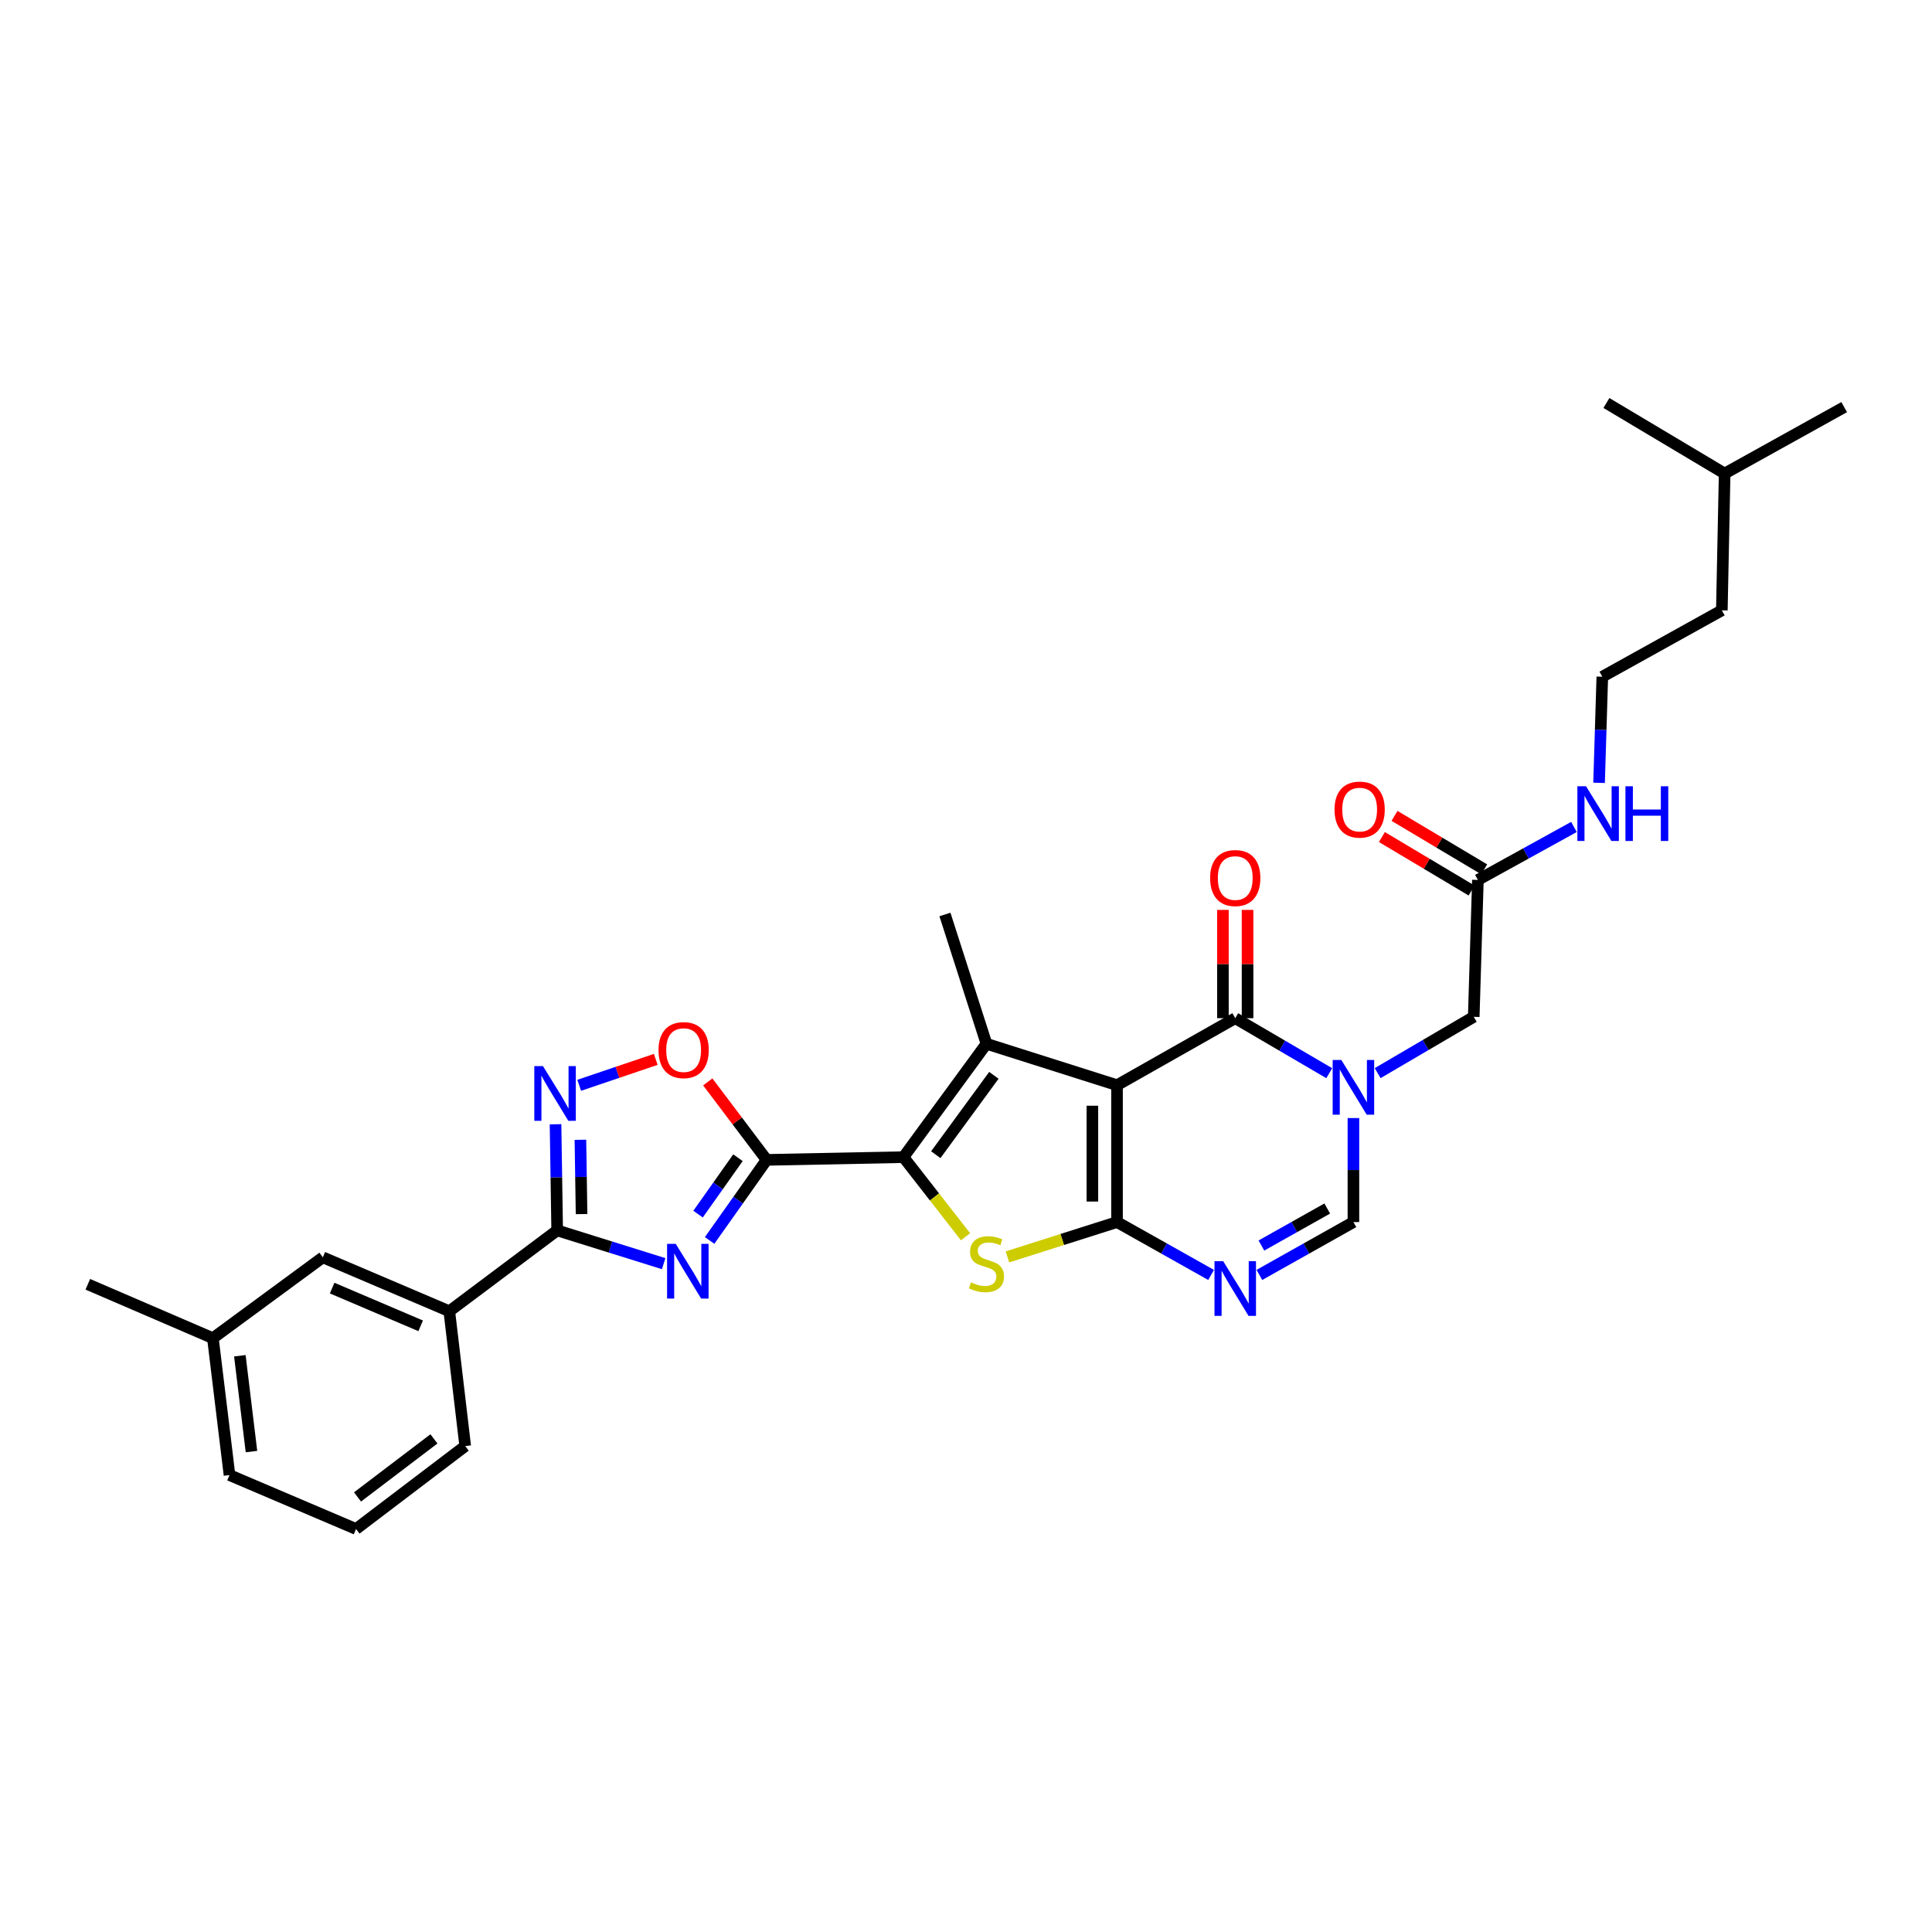 <?xml version='1.0' encoding='iso-8859-1'?>
<svg version='1.1' baseProfile='full'
              xmlns='http://www.w3.org/2000/svg'
                      xmlns:rdkit='http://www.rdkit.org/xml'
                      xmlns:xlink='http://www.w3.org/1999/xlink'
                  xml:space='preserve'
width='1000px' height='1000px' viewBox='0 0 1000 1000'>
<!-- END OF HEADER -->
<rect style='opacity:1.0;fill:#FFFFFF;stroke:none' width='1000' height='1000' x='0' y='0'> </rect>
<path class='bond-0' d='M 578.168,561.694 L 578.168,632.542' style='fill:none;fill-rule:evenodd;stroke:#000000;stroke-width:6px;stroke-linecap:butt;stroke-linejoin:miter;stroke-opacity:1' />
<path class='bond-0' d='M 565.414,572.321 L 565.414,621.915' style='fill:none;fill-rule:evenodd;stroke:#000000;stroke-width:6px;stroke-linecap:butt;stroke-linejoin:miter;stroke-opacity:1' />
<path class='bond-3' d='M 578.168,561.694 L 510.586,540.253' style='fill:none;fill-rule:evenodd;stroke:#000000;stroke-width:6px;stroke-linecap:butt;stroke-linejoin:miter;stroke-opacity:1' />
<path class='bond-6' d='M 578.168,561.694 L 639.359,527.017' style='fill:none;fill-rule:evenodd;stroke:#000000;stroke-width:6px;stroke-linecap:butt;stroke-linejoin:miter;stroke-opacity:1' />
<path class='bond-5' d='M 578.168,632.542 L 549.803,641.556' style='fill:none;fill-rule:evenodd;stroke:#000000;stroke-width:6px;stroke-linecap:butt;stroke-linejoin:miter;stroke-opacity:1' />
<path class='bond-5' d='M 549.803,641.556 L 521.439,650.57' style='fill:none;fill-rule:evenodd;stroke:#CCCC00;stroke-width:6px;stroke-linecap:butt;stroke-linejoin:miter;stroke-opacity:1' />
<path class='bond-8' d='M 578.168,632.542 L 602.516,646.222' style='fill:none;fill-rule:evenodd;stroke:#000000;stroke-width:6px;stroke-linecap:butt;stroke-linejoin:miter;stroke-opacity:1' />
<path class='bond-8' d='M 602.516,646.222 L 626.864,659.902' style='fill:none;fill-rule:evenodd;stroke:#0000FF;stroke-width:6px;stroke-linecap:butt;stroke-linejoin:miter;stroke-opacity:1' />
<path class='bond-1' d='M 467.626,598.936 L 510.586,540.253' style='fill:none;fill-rule:evenodd;stroke:#000000;stroke-width:6px;stroke-linecap:butt;stroke-linejoin:miter;stroke-opacity:1' />
<path class='bond-1' d='M 484.361,597.667 L 514.433,556.589' style='fill:none;fill-rule:evenodd;stroke:#000000;stroke-width:6px;stroke-linecap:butt;stroke-linejoin:miter;stroke-opacity:1' />
<path class='bond-2' d='M 467.626,598.936 L 396.806,600.353' style='fill:none;fill-rule:evenodd;stroke:#000000;stroke-width:6px;stroke-linecap:butt;stroke-linejoin:miter;stroke-opacity:1' />
<path class='bond-31' d='M 467.626,598.936 L 483.693,619.536' style='fill:none;fill-rule:evenodd;stroke:#000000;stroke-width:6px;stroke-linecap:butt;stroke-linejoin:miter;stroke-opacity:1' />
<path class='bond-31' d='M 483.693,619.536 L 499.759,640.137' style='fill:none;fill-rule:evenodd;stroke:#CCCC00;stroke-width:6px;stroke-linecap:butt;stroke-linejoin:miter;stroke-opacity:1' />
<path class='bond-4' d='M 396.806,600.353 L 382.05,621.2' style='fill:none;fill-rule:evenodd;stroke:#000000;stroke-width:6px;stroke-linecap:butt;stroke-linejoin:miter;stroke-opacity:1' />
<path class='bond-4' d='M 382.05,621.2 L 367.293,642.048' style='fill:none;fill-rule:evenodd;stroke:#0000FF;stroke-width:6px;stroke-linecap:butt;stroke-linejoin:miter;stroke-opacity:1' />
<path class='bond-4' d='M 381.969,599.238 L 371.64,613.832' style='fill:none;fill-rule:evenodd;stroke:#000000;stroke-width:6px;stroke-linecap:butt;stroke-linejoin:miter;stroke-opacity:1' />
<path class='bond-4' d='M 371.64,613.832 L 361.31,628.425' style='fill:none;fill-rule:evenodd;stroke:#0000FF;stroke-width:6px;stroke-linecap:butt;stroke-linejoin:miter;stroke-opacity:1' />
<path class='bond-12' d='M 396.806,600.353 L 381.57,580.172' style='fill:none;fill-rule:evenodd;stroke:#000000;stroke-width:6px;stroke-linecap:butt;stroke-linejoin:miter;stroke-opacity:1' />
<path class='bond-12' d='M 381.57,580.172 L 366.335,559.991' style='fill:none;fill-rule:evenodd;stroke:#FF0000;stroke-width:6px;stroke-linecap:butt;stroke-linejoin:miter;stroke-opacity:1' />
<path class='bond-20' d='M 510.586,540.253 L 489.102,473.337' style='fill:none;fill-rule:evenodd;stroke:#000000;stroke-width:6px;stroke-linecap:butt;stroke-linejoin:miter;stroke-opacity:1' />
<path class='bond-9' d='M 343.51,654.065 L 315.95,645.458' style='fill:none;fill-rule:evenodd;stroke:#0000FF;stroke-width:6px;stroke-linecap:butt;stroke-linejoin:miter;stroke-opacity:1' />
<path class='bond-9' d='M 315.95,645.458 L 288.39,636.85' style='fill:none;fill-rule:evenodd;stroke:#000000;stroke-width:6px;stroke-linecap:butt;stroke-linejoin:miter;stroke-opacity:1' />
<path class='bond-7' d='M 639.359,527.017 L 663.688,541.249' style='fill:none;fill-rule:evenodd;stroke:#000000;stroke-width:6px;stroke-linecap:butt;stroke-linejoin:miter;stroke-opacity:1' />
<path class='bond-7' d='M 663.688,541.249 L 688.017,555.48' style='fill:none;fill-rule:evenodd;stroke:#0000FF;stroke-width:6px;stroke-linecap:butt;stroke-linejoin:miter;stroke-opacity:1' />
<path class='bond-16' d='M 645.736,527.017 L 645.736,498.992' style='fill:none;fill-rule:evenodd;stroke:#000000;stroke-width:6px;stroke-linecap:butt;stroke-linejoin:miter;stroke-opacity:1' />
<path class='bond-16' d='M 645.736,498.992 L 645.736,470.966' style='fill:none;fill-rule:evenodd;stroke:#FF0000;stroke-width:6px;stroke-linecap:butt;stroke-linejoin:miter;stroke-opacity:1' />
<path class='bond-16' d='M 632.982,527.017 L 632.982,498.992' style='fill:none;fill-rule:evenodd;stroke:#000000;stroke-width:6px;stroke-linecap:butt;stroke-linejoin:miter;stroke-opacity:1' />
<path class='bond-16' d='M 632.982,498.992 L 632.982,470.966' style='fill:none;fill-rule:evenodd;stroke:#FF0000;stroke-width:6px;stroke-linecap:butt;stroke-linejoin:miter;stroke-opacity:1' />
<path class='bond-11' d='M 700.528,578.703 L 700.528,605.623' style='fill:none;fill-rule:evenodd;stroke:#0000FF;stroke-width:6px;stroke-linecap:butt;stroke-linejoin:miter;stroke-opacity:1' />
<path class='bond-11' d='M 700.528,605.623 L 700.528,632.542' style='fill:none;fill-rule:evenodd;stroke:#000000;stroke-width:6px;stroke-linecap:butt;stroke-linejoin:miter;stroke-opacity:1' />
<path class='bond-13' d='M 713.073,555.449 L 737.938,540.879' style='fill:none;fill-rule:evenodd;stroke:#0000FF;stroke-width:6px;stroke-linecap:butt;stroke-linejoin:miter;stroke-opacity:1' />
<path class='bond-13' d='M 737.938,540.879 L 762.803,526.309' style='fill:none;fill-rule:evenodd;stroke:#000000;stroke-width:6px;stroke-linecap:butt;stroke-linejoin:miter;stroke-opacity:1' />
<path class='bond-32' d='M 651.853,659.899 L 676.191,646.221' style='fill:none;fill-rule:evenodd;stroke:#0000FF;stroke-width:6px;stroke-linecap:butt;stroke-linejoin:miter;stroke-opacity:1' />
<path class='bond-32' d='M 676.191,646.221 L 700.528,632.542' style='fill:none;fill-rule:evenodd;stroke:#000000;stroke-width:6px;stroke-linecap:butt;stroke-linejoin:miter;stroke-opacity:1' />
<path class='bond-32' d='M 652.905,644.678 L 669.942,635.103' style='fill:none;fill-rule:evenodd;stroke:#0000FF;stroke-width:6px;stroke-linecap:butt;stroke-linejoin:miter;stroke-opacity:1' />
<path class='bond-32' d='M 669.942,635.103 L 686.978,625.528' style='fill:none;fill-rule:evenodd;stroke:#000000;stroke-width:6px;stroke-linecap:butt;stroke-linejoin:miter;stroke-opacity:1' />
<path class='bond-14' d='M 288.39,636.85 L 232.556,678.698' style='fill:none;fill-rule:evenodd;stroke:#000000;stroke-width:6px;stroke-linecap:butt;stroke-linejoin:miter;stroke-opacity:1' />
<path class='bond-33' d='M 288.39,636.85 L 287.967,609.382' style='fill:none;fill-rule:evenodd;stroke:#000000;stroke-width:6px;stroke-linecap:butt;stroke-linejoin:miter;stroke-opacity:1' />
<path class='bond-33' d='M 287.967,609.382 L 287.544,581.913' style='fill:none;fill-rule:evenodd;stroke:#0000FF;stroke-width:6px;stroke-linecap:butt;stroke-linejoin:miter;stroke-opacity:1' />
<path class='bond-33' d='M 301.015,628.413 L 300.719,609.185' style='fill:none;fill-rule:evenodd;stroke:#000000;stroke-width:6px;stroke-linecap:butt;stroke-linejoin:miter;stroke-opacity:1' />
<path class='bond-33' d='M 300.719,609.185 L 300.423,589.957' style='fill:none;fill-rule:evenodd;stroke:#0000FF;stroke-width:6px;stroke-linecap:butt;stroke-linejoin:miter;stroke-opacity:1' />
<path class='bond-10' d='M 299.795,561.75 L 319.607,555.041' style='fill:none;fill-rule:evenodd;stroke:#0000FF;stroke-width:6px;stroke-linecap:butt;stroke-linejoin:miter;stroke-opacity:1' />
<path class='bond-10' d='M 319.607,555.041 L 339.42,548.333' style='fill:none;fill-rule:evenodd;stroke:#FF0000;stroke-width:6px;stroke-linecap:butt;stroke-linejoin:miter;stroke-opacity:1' />
<path class='bond-15' d='M 762.803,526.309 L 764.957,455.453' style='fill:none;fill-rule:evenodd;stroke:#000000;stroke-width:6px;stroke-linecap:butt;stroke-linejoin:miter;stroke-opacity:1' />
<path class='bond-17' d='M 232.556,678.698 L 167.099,650.795' style='fill:none;fill-rule:evenodd;stroke:#000000;stroke-width:6px;stroke-linecap:butt;stroke-linejoin:miter;stroke-opacity:1' />
<path class='bond-17' d='M 217.736,686.245 L 171.916,666.713' style='fill:none;fill-rule:evenodd;stroke:#000000;stroke-width:6px;stroke-linecap:butt;stroke-linejoin:miter;stroke-opacity:1' />
<path class='bond-23' d='M 232.556,678.698 L 240.796,748.483' style='fill:none;fill-rule:evenodd;stroke:#000000;stroke-width:6px;stroke-linecap:butt;stroke-linejoin:miter;stroke-opacity:1' />
<path class='bond-18' d='M 768.223,449.976 L 745.011,436.137' style='fill:none;fill-rule:evenodd;stroke:#000000;stroke-width:6px;stroke-linecap:butt;stroke-linejoin:miter;stroke-opacity:1' />
<path class='bond-18' d='M 745.011,436.137 L 721.799,422.298' style='fill:none;fill-rule:evenodd;stroke:#FF0000;stroke-width:6px;stroke-linecap:butt;stroke-linejoin:miter;stroke-opacity:1' />
<path class='bond-18' d='M 761.692,460.931 L 738.48,447.092' style='fill:none;fill-rule:evenodd;stroke:#000000;stroke-width:6px;stroke-linecap:butt;stroke-linejoin:miter;stroke-opacity:1' />
<path class='bond-18' d='M 738.48,447.092 L 715.268,433.253' style='fill:none;fill-rule:evenodd;stroke:#FF0000;stroke-width:6px;stroke-linecap:butt;stroke-linejoin:miter;stroke-opacity:1' />
<path class='bond-19' d='M 764.957,455.453 L 789.815,441.741' style='fill:none;fill-rule:evenodd;stroke:#000000;stroke-width:6px;stroke-linecap:butt;stroke-linejoin:miter;stroke-opacity:1' />
<path class='bond-19' d='M 789.815,441.741 L 814.673,428.028' style='fill:none;fill-rule:evenodd;stroke:#0000FF;stroke-width:6px;stroke-linecap:butt;stroke-linejoin:miter;stroke-opacity:1' />
<path class='bond-21' d='M 167.099,650.795 L 110.195,692.642' style='fill:none;fill-rule:evenodd;stroke:#000000;stroke-width:6px;stroke-linecap:butt;stroke-linejoin:miter;stroke-opacity:1' />
<path class='bond-22' d='M 827.676,405.191 L 828.513,377.73' style='fill:none;fill-rule:evenodd;stroke:#0000FF;stroke-width:6px;stroke-linecap:butt;stroke-linejoin:miter;stroke-opacity:1' />
<path class='bond-22' d='M 828.513,377.73 L 829.351,350.268' style='fill:none;fill-rule:evenodd;stroke:#000000;stroke-width:6px;stroke-linecap:butt;stroke-linejoin:miter;stroke-opacity:1' />
<path class='bond-27' d='M 110.195,692.642 L 45.455,664.746' style='fill:none;fill-rule:evenodd;stroke:#000000;stroke-width:6px;stroke-linecap:butt;stroke-linejoin:miter;stroke-opacity:1' />
<path class='bond-34' d='M 110.195,692.642 L 118.79,763.498' style='fill:none;fill-rule:evenodd;stroke:#000000;stroke-width:6px;stroke-linecap:butt;stroke-linejoin:miter;stroke-opacity:1' />
<path class='bond-34' d='M 124.146,701.735 L 130.162,751.333' style='fill:none;fill-rule:evenodd;stroke:#000000;stroke-width:6px;stroke-linecap:butt;stroke-linejoin:miter;stroke-opacity:1' />
<path class='bond-26' d='M 829.351,350.268 L 891.222,315.91' style='fill:none;fill-rule:evenodd;stroke:#000000;stroke-width:6px;stroke-linecap:butt;stroke-linejoin:miter;stroke-opacity:1' />
<path class='bond-24' d='M 240.796,748.483 L 184.289,791.408' style='fill:none;fill-rule:evenodd;stroke:#000000;stroke-width:6px;stroke-linecap:butt;stroke-linejoin:miter;stroke-opacity:1' />
<path class='bond-24' d='M 224.605,744.766 L 185.05,774.813' style='fill:none;fill-rule:evenodd;stroke:#000000;stroke-width:6px;stroke-linecap:butt;stroke-linejoin:miter;stroke-opacity:1' />
<path class='bond-25' d='M 184.289,791.408 L 118.79,763.498' style='fill:none;fill-rule:evenodd;stroke:#000000;stroke-width:6px;stroke-linecap:butt;stroke-linejoin:miter;stroke-opacity:1' />
<path class='bond-28' d='M 891.222,315.91 L 892.674,245.097' style='fill:none;fill-rule:evenodd;stroke:#000000;stroke-width:6px;stroke-linecap:butt;stroke-linejoin:miter;stroke-opacity:1' />
<path class='bond-29' d='M 892.674,245.097 L 831.476,208.592' style='fill:none;fill-rule:evenodd;stroke:#000000;stroke-width:6px;stroke-linecap:butt;stroke-linejoin:miter;stroke-opacity:1' />
<path class='bond-30' d='M 892.674,245.097 L 954.545,210.725' style='fill:none;fill-rule:evenodd;stroke:#000000;stroke-width:6px;stroke-linecap:butt;stroke-linejoin:miter;stroke-opacity:1' />
<path  class='atom-5' d='M 349.762 643.812
L 359.042 658.812
Q 359.962 660.292, 361.442 662.972
Q 362.922 665.652, 363.002 665.812
L 363.002 643.812
L 366.762 643.812
L 366.762 672.132
L 362.882 672.132
L 352.922 655.732
Q 351.762 653.812, 350.522 651.612
Q 349.322 649.412, 348.962 648.732
L 348.962 672.132
L 345.282 672.132
L 345.282 643.812
L 349.762 643.812
' fill='#0000FF'/>
<path  class='atom-6' d='M 502.586 663.739
Q 502.906 663.859, 504.226 664.419
Q 505.546 664.979, 506.986 665.339
Q 508.466 665.659, 509.906 665.659
Q 512.586 665.659, 514.146 664.379
Q 515.706 663.059, 515.706 660.779
Q 515.706 659.219, 514.906 658.259
Q 514.146 657.299, 512.946 656.779
Q 511.746 656.259, 509.746 655.659
Q 507.226 654.899, 505.706 654.179
Q 504.226 653.459, 503.146 651.939
Q 502.106 650.419, 502.106 647.859
Q 502.106 644.299, 504.506 642.099
Q 506.946 639.899, 511.746 639.899
Q 515.026 639.899, 518.746 641.459
L 517.826 644.539
Q 514.426 643.139, 511.866 643.139
Q 509.106 643.139, 507.586 644.299
Q 506.066 645.419, 506.106 647.379
Q 506.106 648.899, 506.866 649.819
Q 507.666 650.739, 508.786 651.259
Q 509.946 651.779, 511.866 652.379
Q 514.426 653.179, 515.946 653.979
Q 517.466 654.779, 518.546 656.419
Q 519.666 658.019, 519.666 660.779
Q 519.666 664.699, 517.026 666.819
Q 514.426 668.899, 510.066 668.899
Q 507.546 668.899, 505.626 668.339
Q 503.746 667.819, 501.506 666.899
L 502.586 663.739
' fill='#CCCC00'/>
<path  class='atom-8' d='M 694.268 548.639
L 703.548 563.639
Q 704.468 565.119, 705.948 567.799
Q 707.428 570.479, 707.508 570.639
L 707.508 548.639
L 711.268 548.639
L 711.268 576.959
L 707.388 576.959
L 697.428 560.559
Q 696.268 558.639, 695.028 556.439
Q 693.828 554.239, 693.468 553.559
L 693.468 576.959
L 689.788 576.959
L 689.788 548.639
L 694.268 548.639
' fill='#0000FF'/>
<path  class='atom-9' d='M 633.099 652.762
L 642.379 667.762
Q 643.299 669.242, 644.779 671.922
Q 646.259 674.602, 646.339 674.762
L 646.339 652.762
L 650.099 652.762
L 650.099 681.082
L 646.219 681.082
L 636.259 664.682
Q 635.099 662.762, 633.859 660.562
Q 632.659 658.362, 632.299 657.682
L 632.299 681.082
L 628.619 681.082
L 628.619 652.762
L 633.099 652.762
' fill='#0000FF'/>
<path  class='atom-11' d='M 281.039 551.821
L 290.319 566.821
Q 291.239 568.301, 292.719 570.981
Q 294.199 573.661, 294.279 573.821
L 294.279 551.821
L 298.039 551.821
L 298.039 580.141
L 294.159 580.141
L 284.199 563.741
Q 283.039 561.821, 281.799 559.621
Q 280.599 557.421, 280.239 556.741
L 280.239 580.141
L 276.559 580.141
L 276.559 551.821
L 281.039 551.821
' fill='#0000FF'/>
<path  class='atom-13' d='M 340.846 543.529
Q 340.846 536.729, 344.206 532.929
Q 347.566 529.129, 353.846 529.129
Q 360.126 529.129, 363.486 532.929
Q 366.846 536.729, 366.846 543.529
Q 366.846 550.409, 363.446 554.329
Q 360.046 558.209, 353.846 558.209
Q 347.606 558.209, 344.206 554.329
Q 340.846 550.449, 340.846 543.529
M 353.846 555.009
Q 358.166 555.009, 360.486 552.129
Q 362.846 549.209, 362.846 543.529
Q 362.846 537.969, 360.486 535.169
Q 358.166 532.329, 353.846 532.329
Q 349.526 532.329, 347.166 535.129
Q 344.846 537.929, 344.846 543.529
Q 344.846 549.249, 347.166 552.129
Q 349.526 555.009, 353.846 555.009
' fill='#FF0000'/>
<path  class='atom-17' d='M 626.359 454.47
Q 626.359 447.67, 629.719 443.87
Q 633.079 440.07, 639.359 440.07
Q 645.639 440.07, 648.999 443.87
Q 652.359 447.67, 652.359 454.47
Q 652.359 461.35, 648.959 465.27
Q 645.559 469.15, 639.359 469.15
Q 633.119 469.15, 629.719 465.27
Q 626.359 461.39, 626.359 454.47
M 639.359 465.95
Q 643.679 465.95, 645.999 463.07
Q 648.359 460.15, 648.359 454.47
Q 648.359 448.91, 645.999 446.11
Q 643.679 443.27, 639.359 443.27
Q 635.039 443.27, 632.679 446.07
Q 630.359 448.87, 630.359 454.47
Q 630.359 460.19, 632.679 463.07
Q 635.039 465.95, 639.359 465.95
' fill='#FF0000'/>
<path  class='atom-19' d='M 690.752 419.043
Q 690.752 412.243, 694.112 408.443
Q 697.472 404.643, 703.752 404.643
Q 710.032 404.643, 713.392 408.443
Q 716.752 412.243, 716.752 419.043
Q 716.752 425.923, 713.352 429.843
Q 709.952 433.723, 703.752 433.723
Q 697.512 433.723, 694.112 429.843
Q 690.752 425.963, 690.752 419.043
M 703.752 430.523
Q 708.072 430.523, 710.392 427.643
Q 712.752 424.723, 712.752 419.043
Q 712.752 413.483, 710.392 410.683
Q 708.072 407.843, 703.752 407.843
Q 699.432 407.843, 697.072 410.643
Q 694.752 413.443, 694.752 419.043
Q 694.752 424.763, 697.072 427.643
Q 699.432 430.523, 703.752 430.523
' fill='#FF0000'/>
<path  class='atom-20' d='M 820.93 406.964
L 830.21 421.964
Q 831.13 423.444, 832.61 426.124
Q 834.09 428.804, 834.17 428.964
L 834.17 406.964
L 837.93 406.964
L 837.93 435.284
L 834.05 435.284
L 824.09 418.884
Q 822.93 416.964, 821.69 414.764
Q 820.49 412.564, 820.13 411.884
L 820.13 435.284
L 816.45 435.284
L 816.45 406.964
L 820.93 406.964
' fill='#0000FF'/>
<path  class='atom-20' d='M 841.33 406.964
L 845.17 406.964
L 845.17 419.004
L 859.65 419.004
L 859.65 406.964
L 863.49 406.964
L 863.49 435.284
L 859.65 435.284
L 859.65 422.204
L 845.17 422.204
L 845.17 435.284
L 841.33 435.284
L 841.33 406.964
' fill='#0000FF'/>
</svg>
